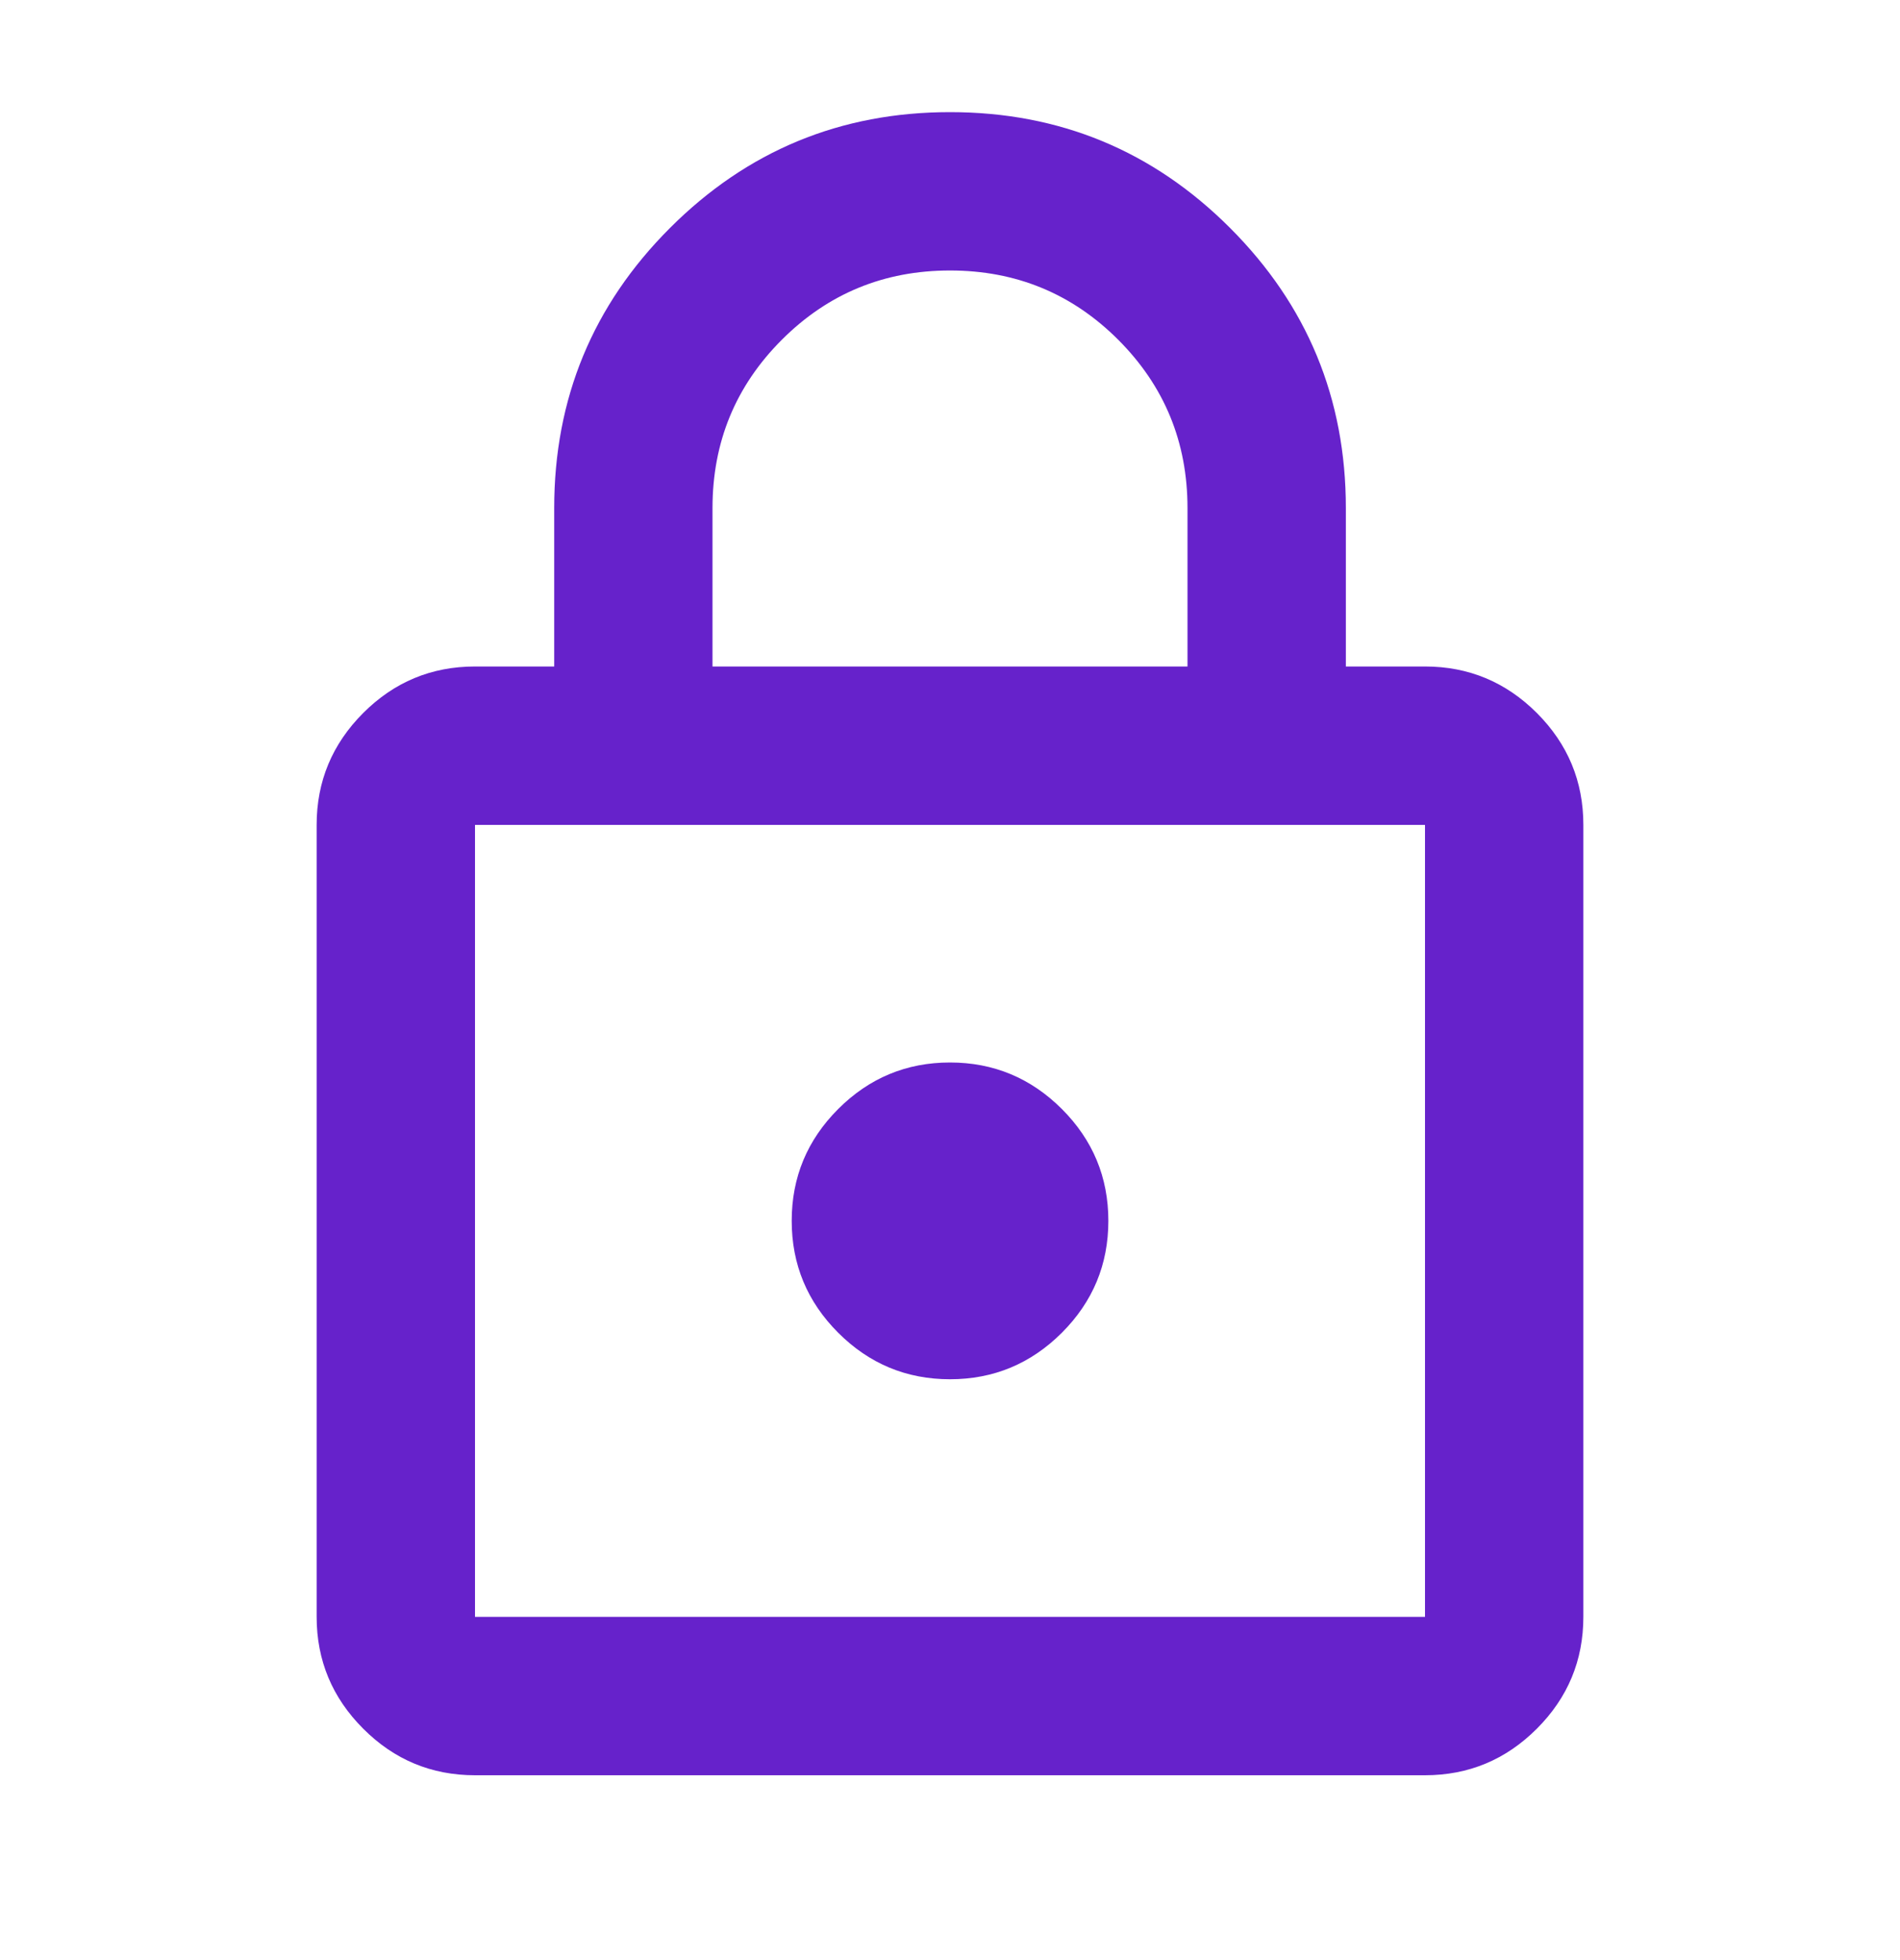 <svg width="32" height="33" viewBox="0 0 32 33" fill="none" xmlns="http://www.w3.org/2000/svg">
<path d="M8 29.888C7.267 29.888 6.639 29.627 6.117 29.104C5.595 28.582 5.333 27.954 5.333 27.221V13.888C5.333 13.154 5.595 12.527 6.117 12.004C6.639 11.482 7.267 11.221 8 11.221H9.334V8.554C9.334 6.71 9.983 5.138 11.284 3.838C12.584 2.538 14.156 1.888 16 1.888C17.845 1.888 19.417 2.538 20.717 3.838C22.017 5.138 22.667 6.71 22.667 8.554V11.221H24C24.733 11.221 25.361 11.482 25.884 12.004C26.406 12.527 26.667 13.154 26.667 13.888V27.221C26.667 27.954 26.406 28.582 25.884 29.104C25.361 29.627 24.733 29.888 24 29.888H8ZM8 27.221H24V13.888H8V27.221ZM16 23.221C16.733 23.221 17.361 22.96 17.884 22.438C18.406 21.916 18.667 21.288 18.667 20.554C18.667 19.821 18.406 19.193 17.884 18.671C17.361 18.149 16.733 17.888 16 17.888C15.267 17.888 14.639 18.149 14.117 18.671C13.595 19.193 13.334 19.821 13.334 20.554C13.334 21.288 13.595 21.916 14.117 22.438C14.639 22.96 15.267 23.221 16 23.221ZM12 11.221H20V8.554C20 7.443 19.611 6.499 18.834 5.721C18.056 4.943 17.111 4.554 16 4.554C14.889 4.554 13.945 4.943 13.167 5.721C12.389 6.499 12 7.443 12 8.554V11.221Z" fill="#6622CB"/>
</svg>
